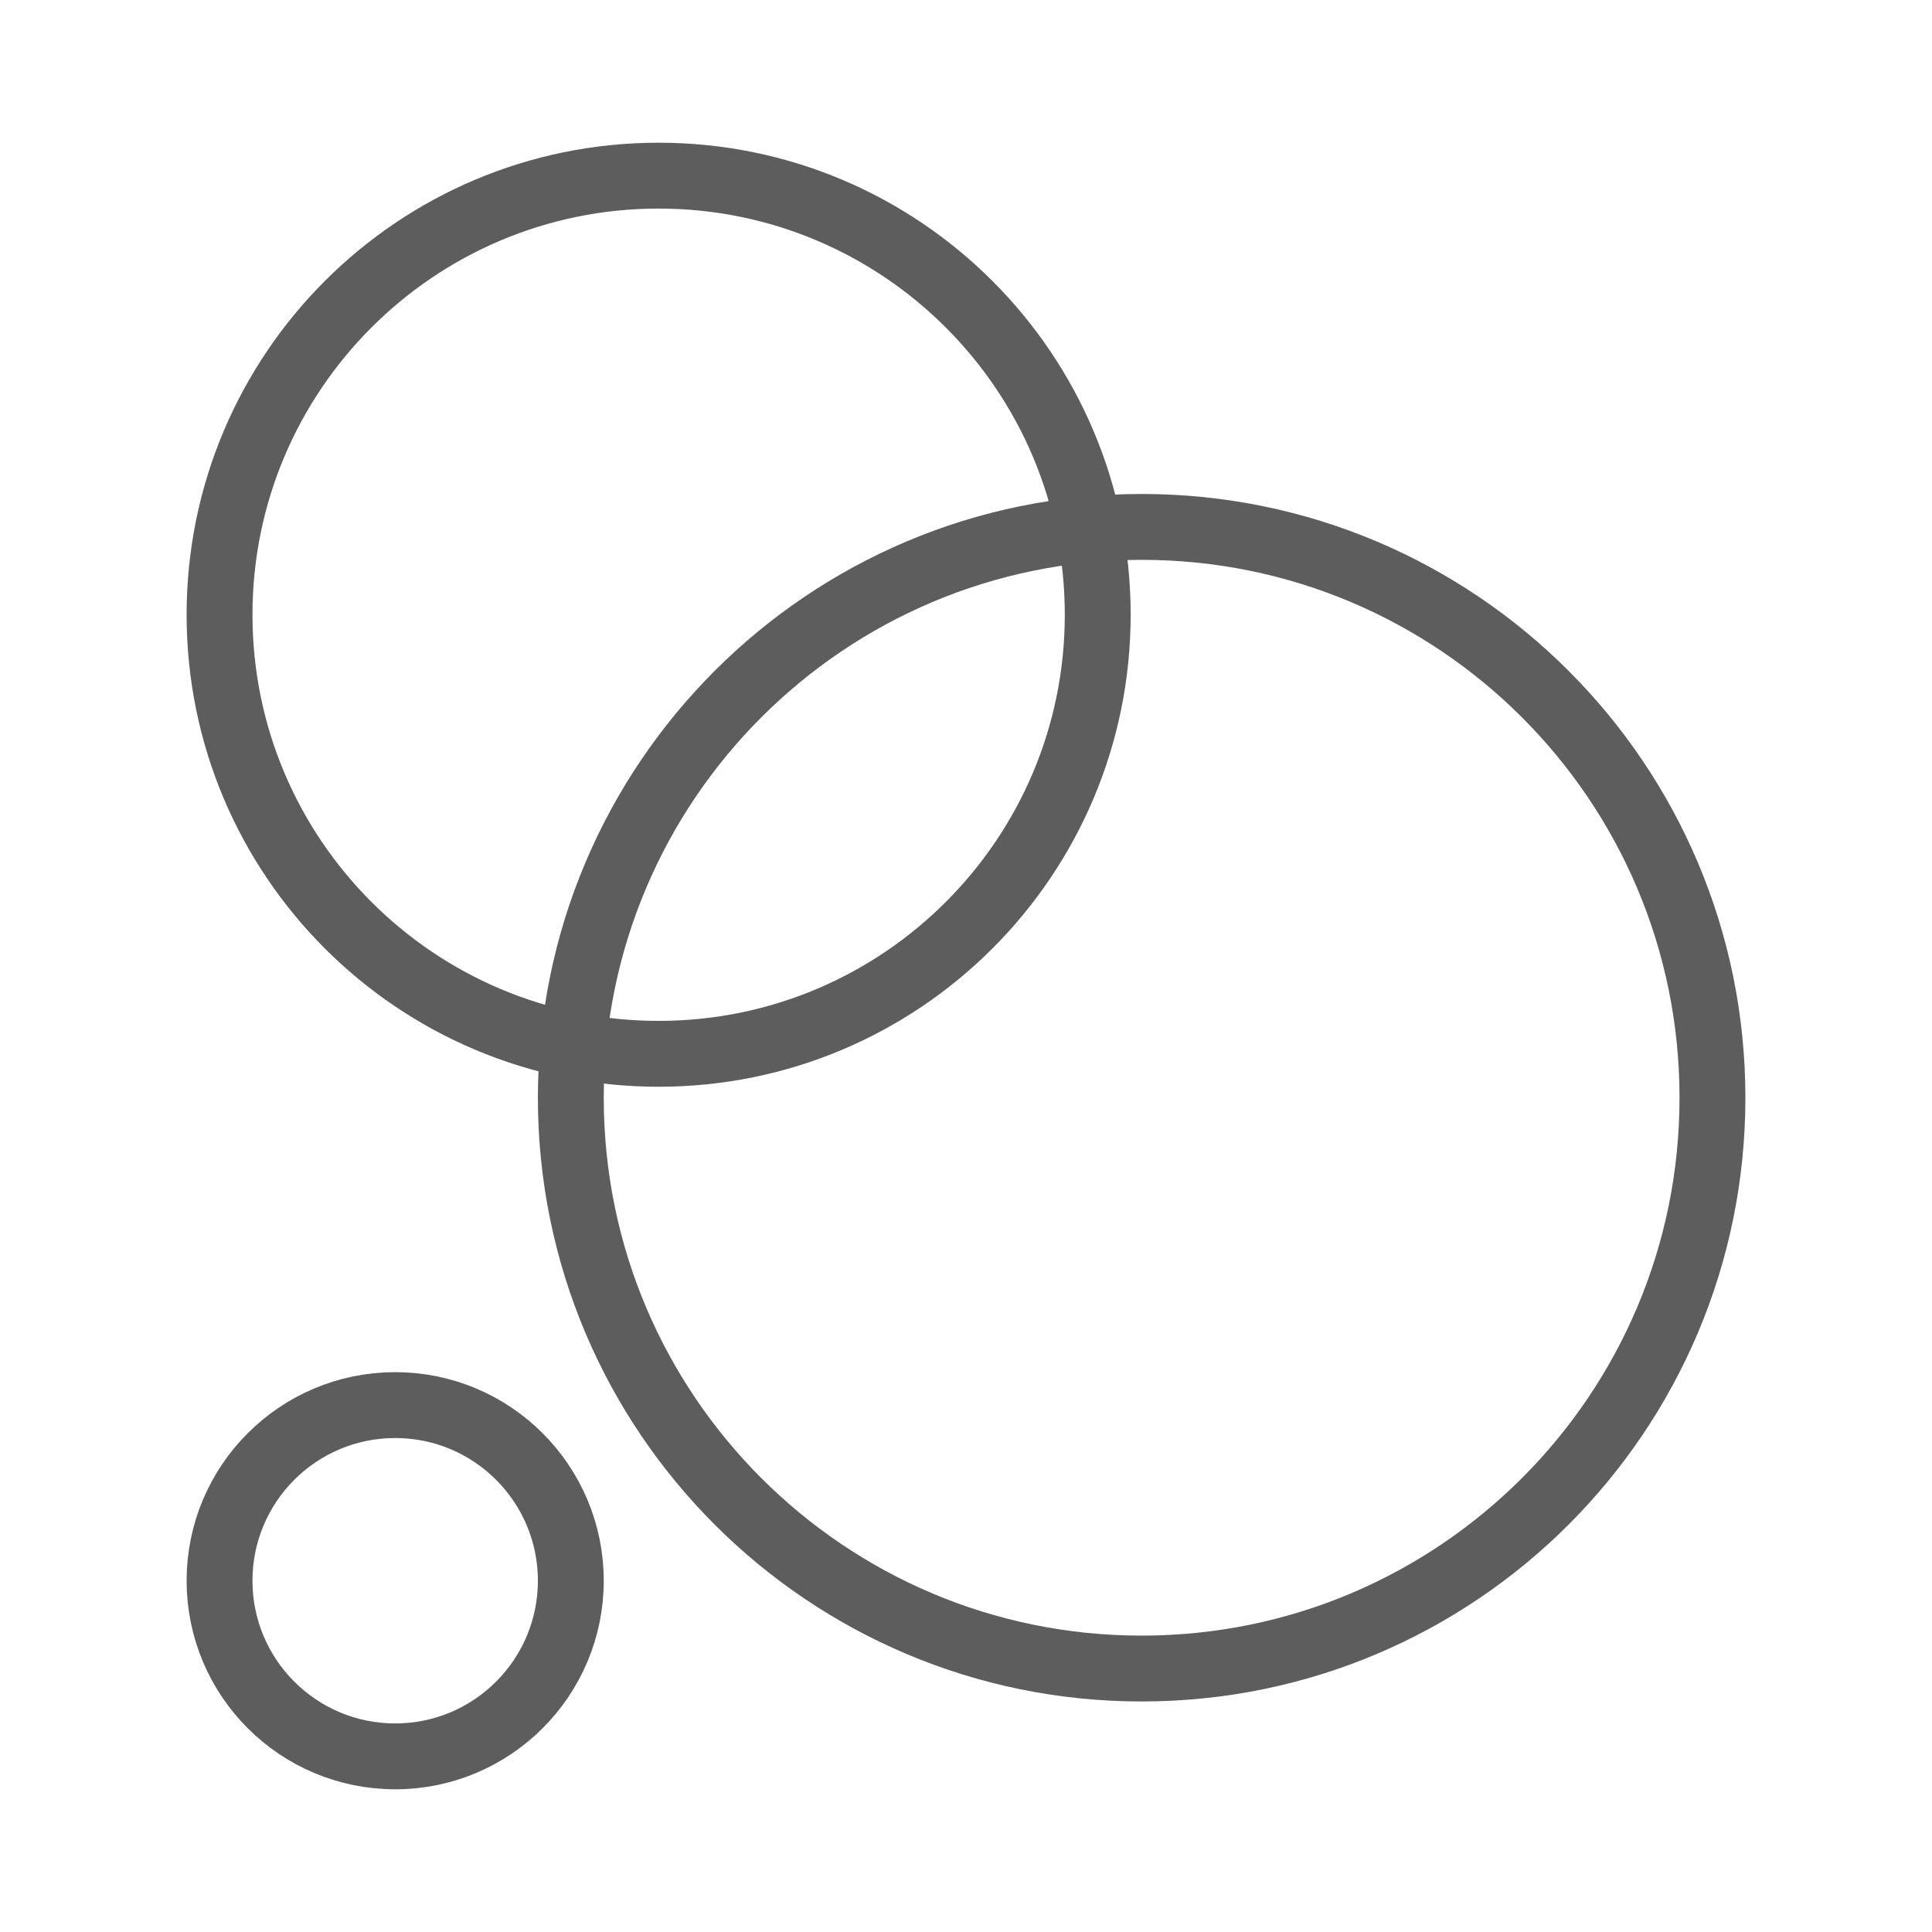 <svg width="44" height="44" viewBox="0 0 44 44" fill="none" xmlns="http://www.w3.org/2000/svg">
<path d="M39 25C39 32.18 33.18 38 26 38C18.82 38 13 32.18 13 25C13 17.82 18.82 12 26 12C33.18 12 39 17.82 39 25Z" stroke="#5D5D5D" stroke-width="1.5"/>
<path d="M25 14C25 19.523 20.523 24 15 24C9.477 24 5 19.523 5 14C5 8.477 9.477 4 15 4C20.523 4 25 8.477 25 14Z" stroke="#5D5D5D" stroke-width="1.5"/>
<path d="M13 36C13 38.209 11.209 40 9 40C6.791 40 5 38.209 5 36C5 33.791 6.791 32 9 32C11.209 32 13 33.791 13 36Z" stroke="#5D5D5D" stroke-width="1.5"/>
</svg>

